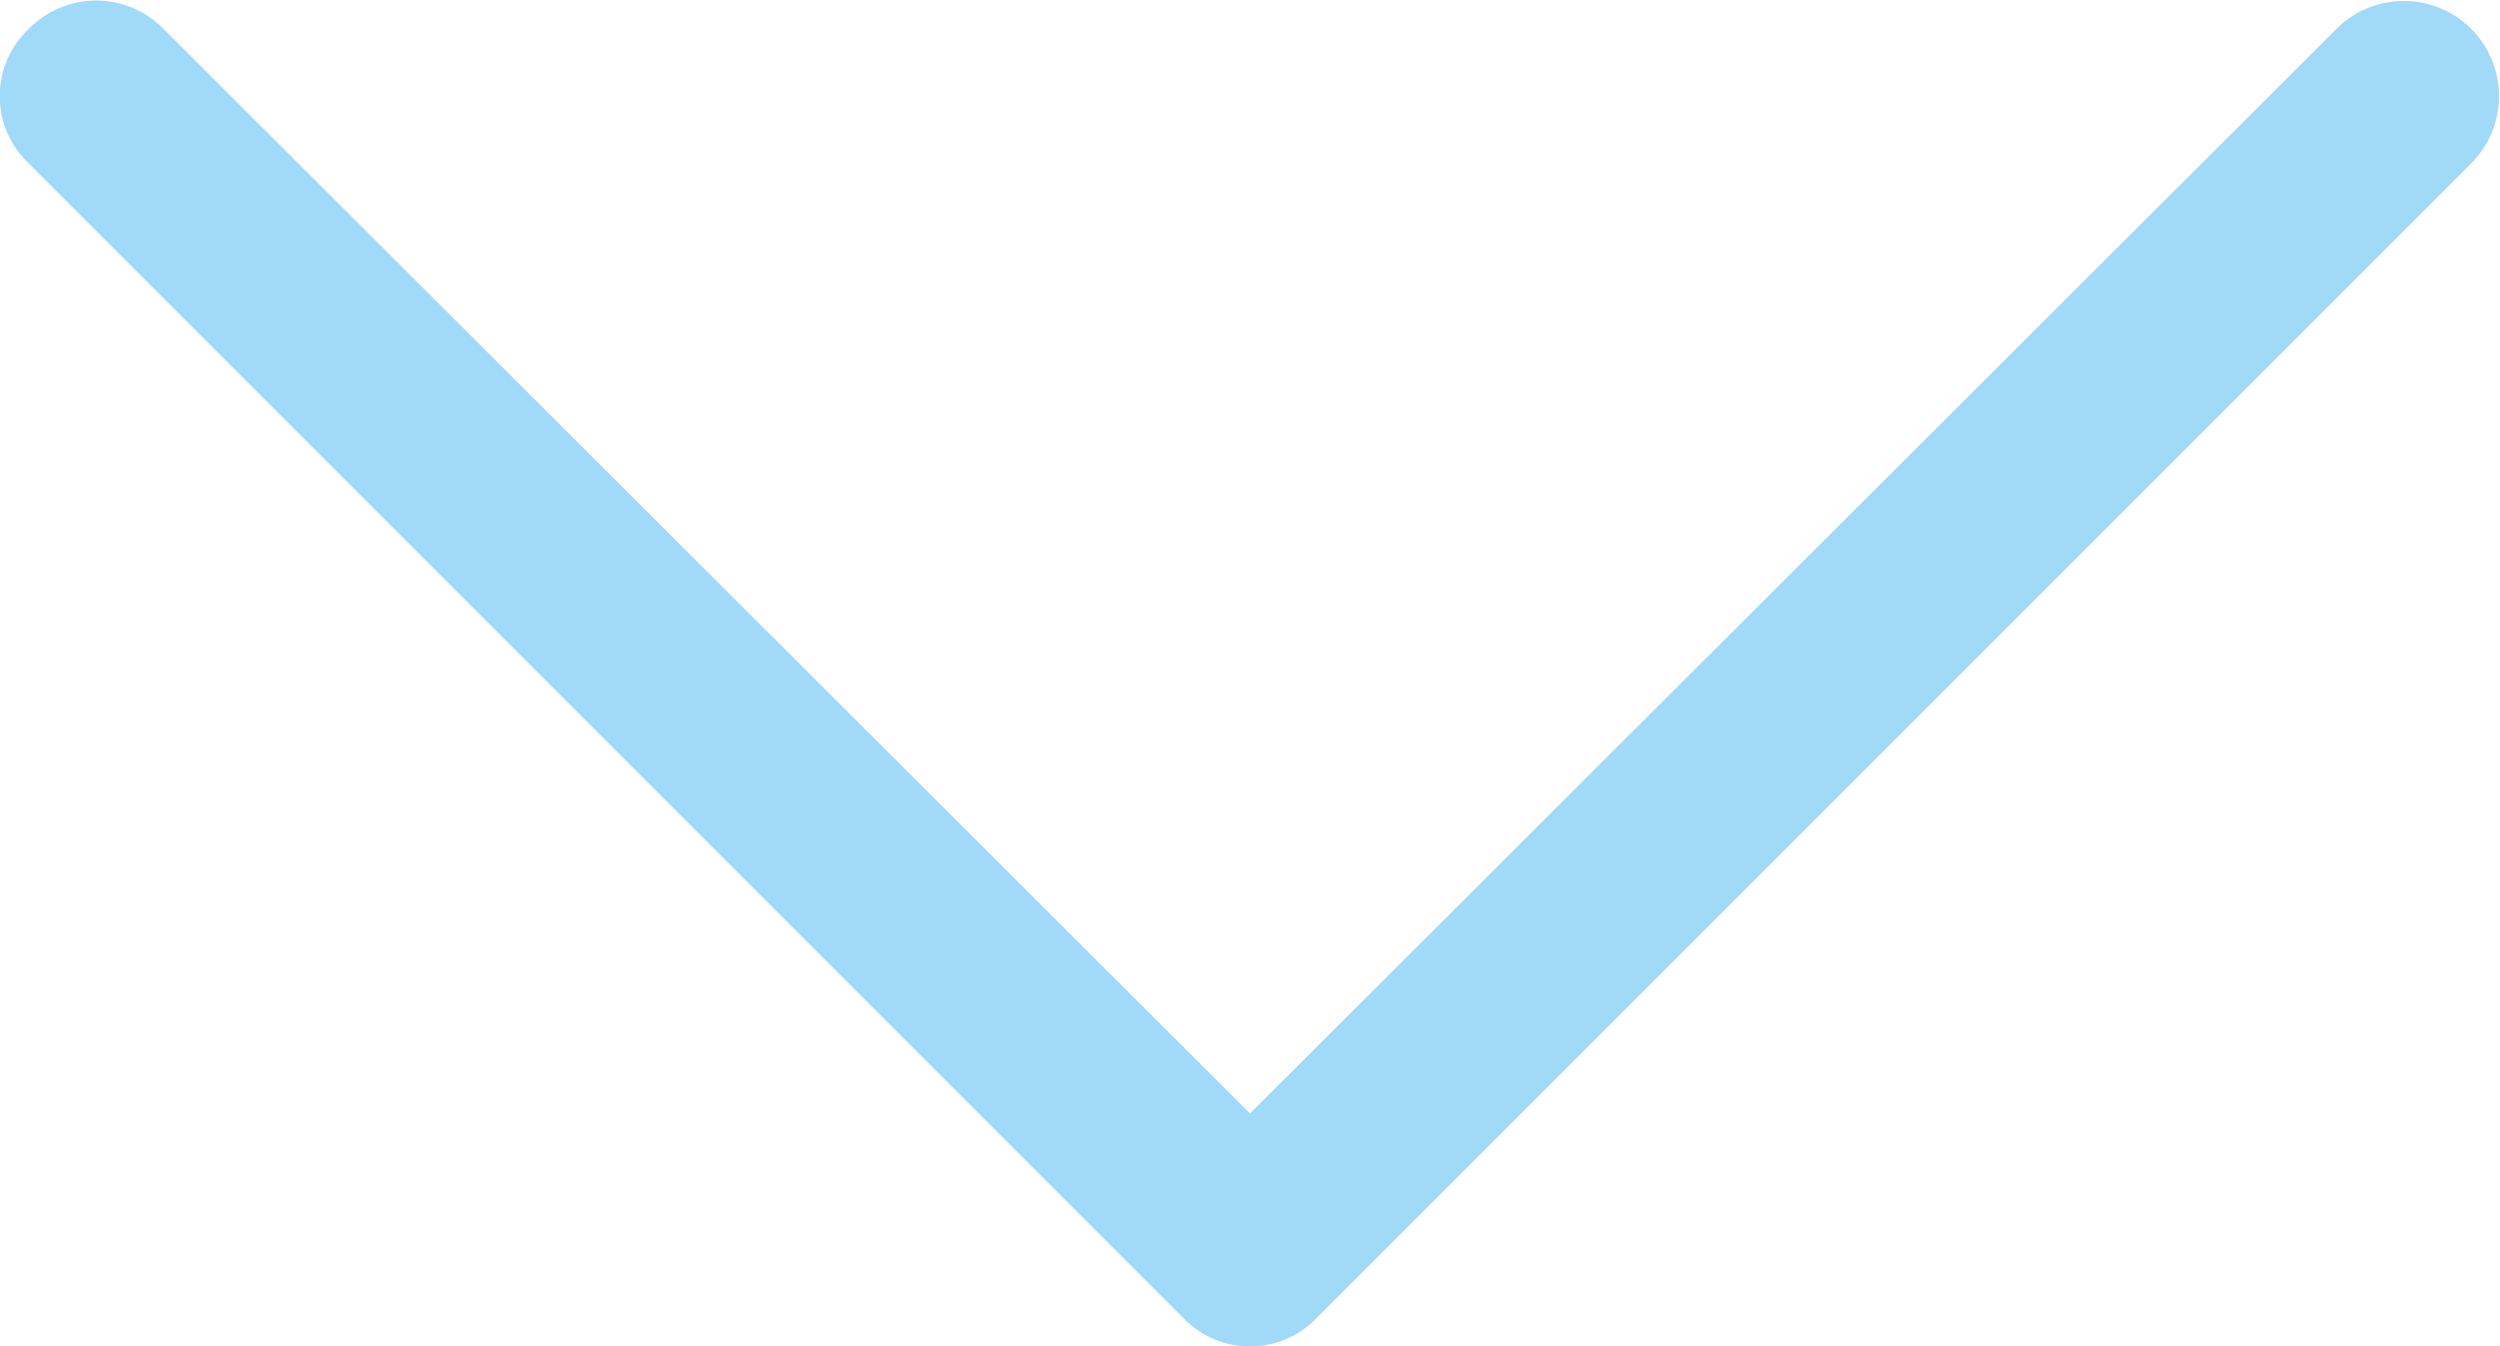 <svg fill="#A1DAF8" id="Layer_1" data-name="Layer 1" xmlns="http://www.w3.org/2000/svg" width="13" height="7" viewBox="0 0 13 7"><defs><style>.cls-1{fill-rule:evenodd;}</style></defs><path class="cls-1" d="M1.65,4.65a.49.49,0,0,1,.7,0h0L8,10.29l5.65-5.64a.49.49,0,0,1,.7.7l-6,6a.48.48,0,0,1-.7,0h0l-6-6a.48.48,0,0,1,0-.7Z" transform="translate(-1.5 -4.5)"/></svg>